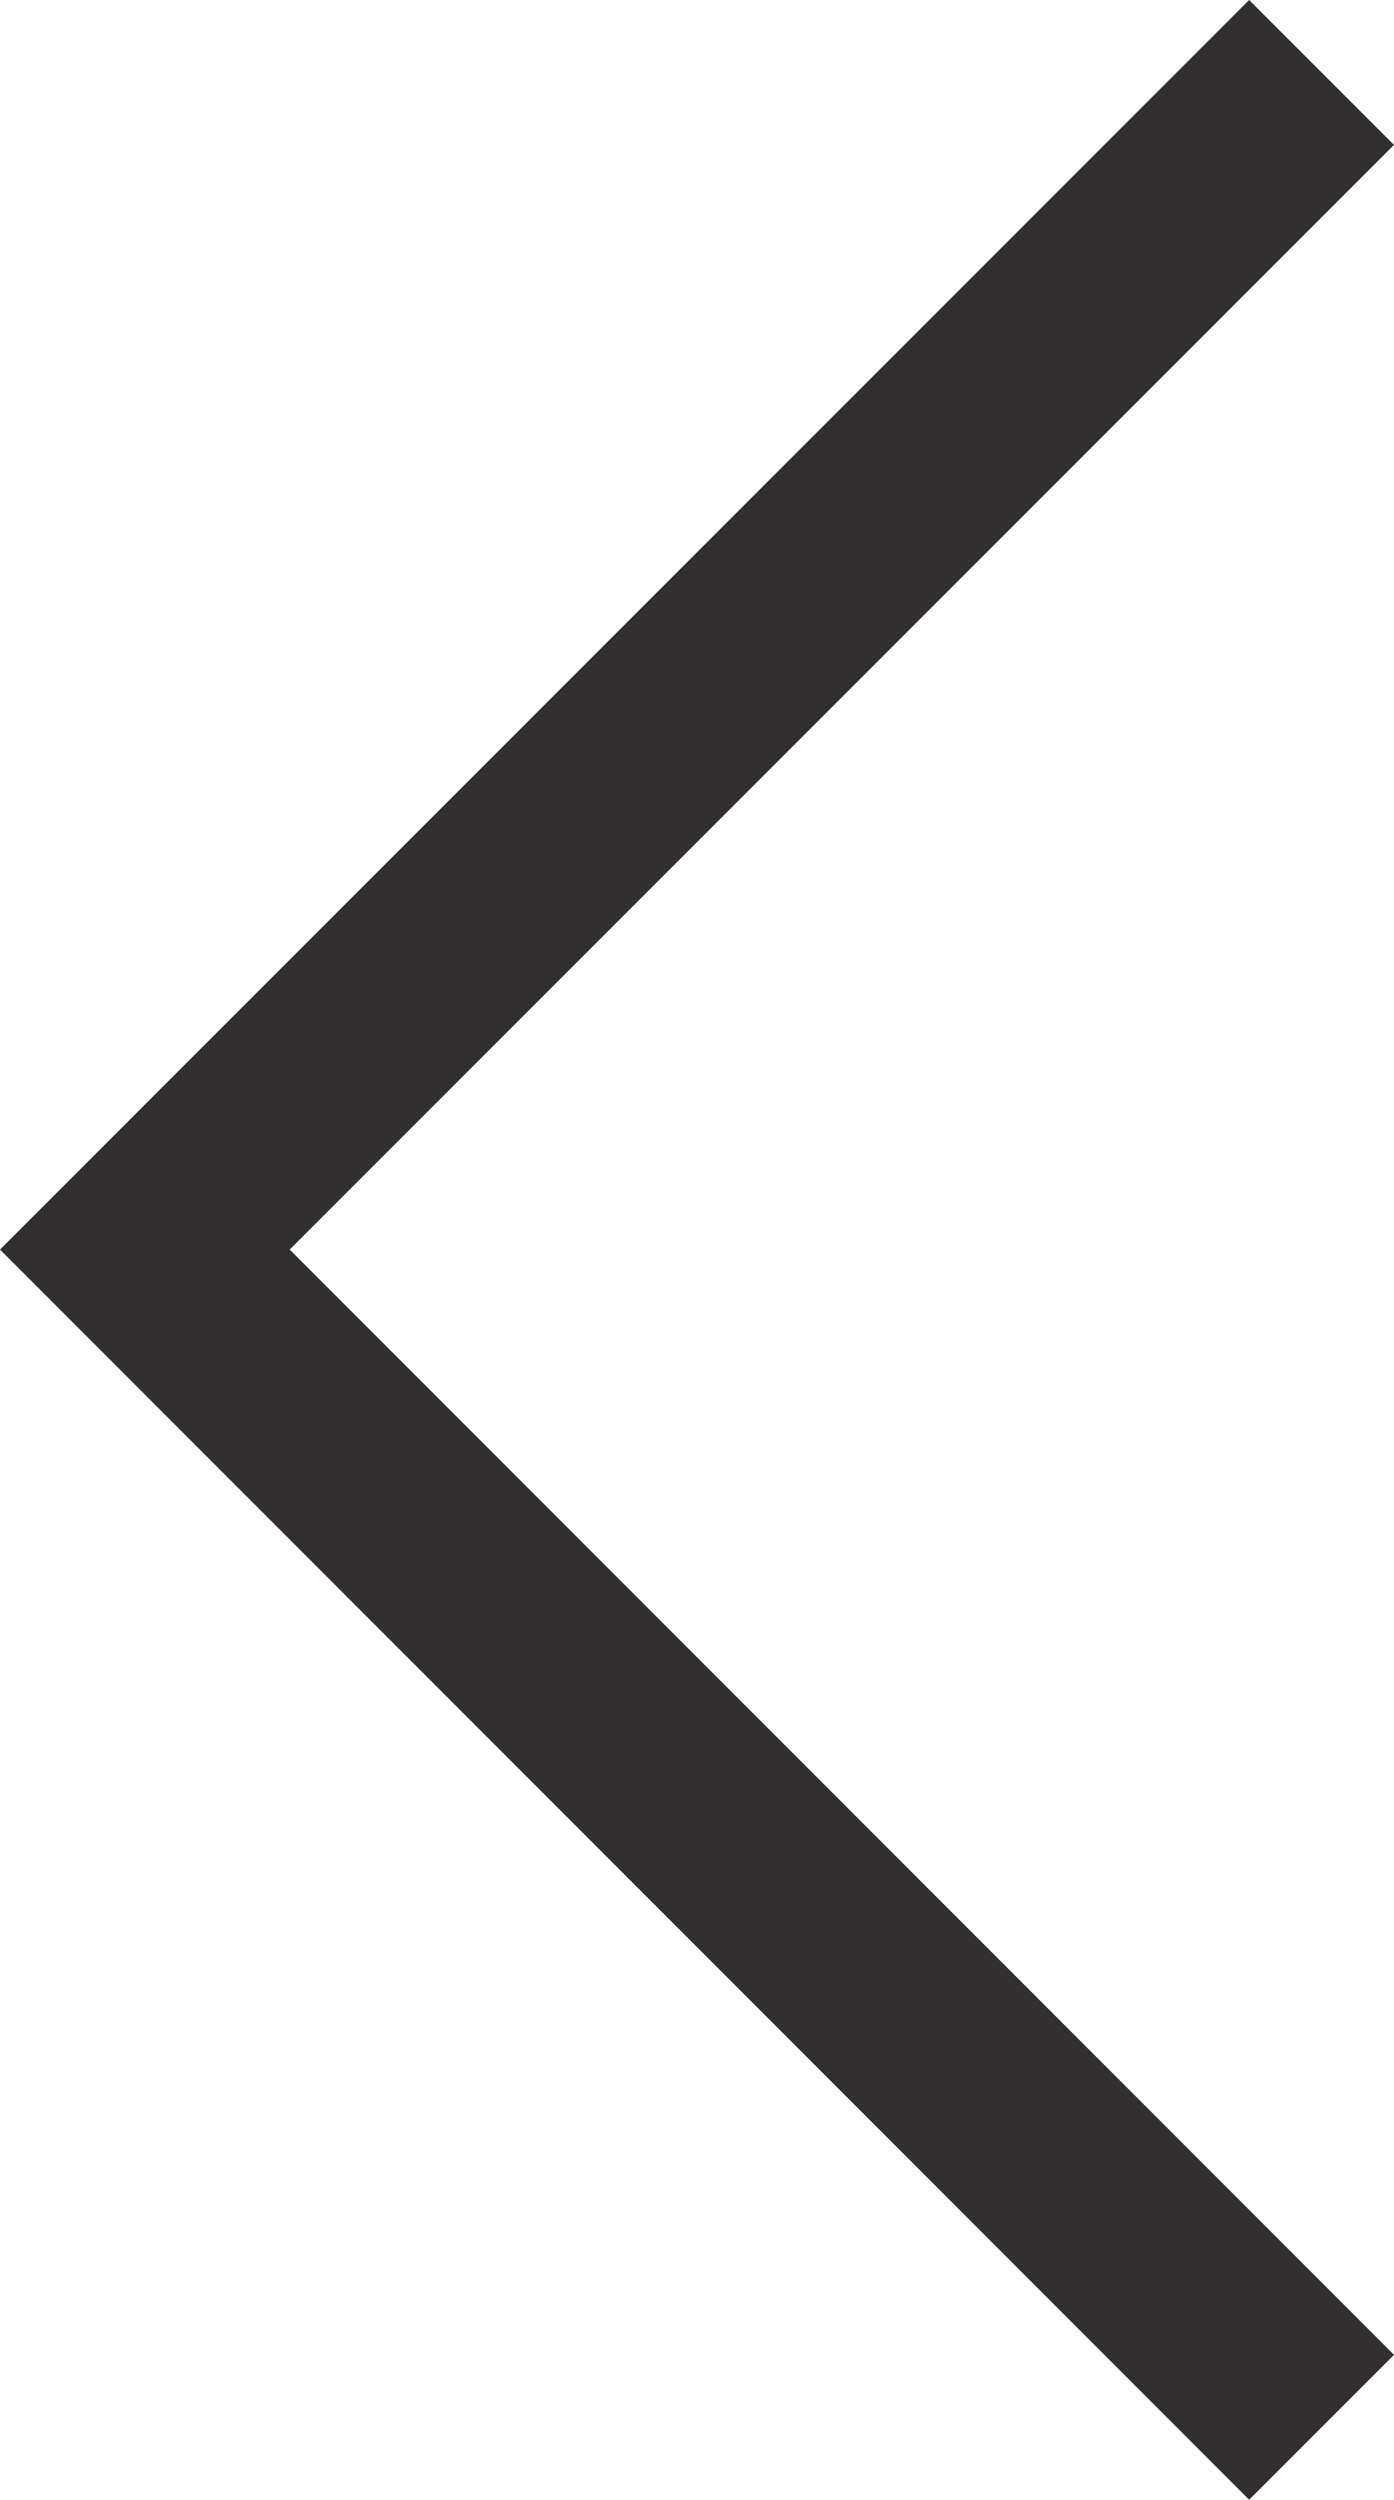 <svg id="Layer_1" data-name="Layer 1" xmlns="http://www.w3.org/2000/svg" viewBox="0 0 23 41.23"><defs><style>.cls-1{fill:#322f31;}</style></defs><polygon class="cls-1" points="20.61 41.23 0 20.61 20.61 0 23 2.39 4.78 20.61 23 38.84 20.61 41.23"/></svg>